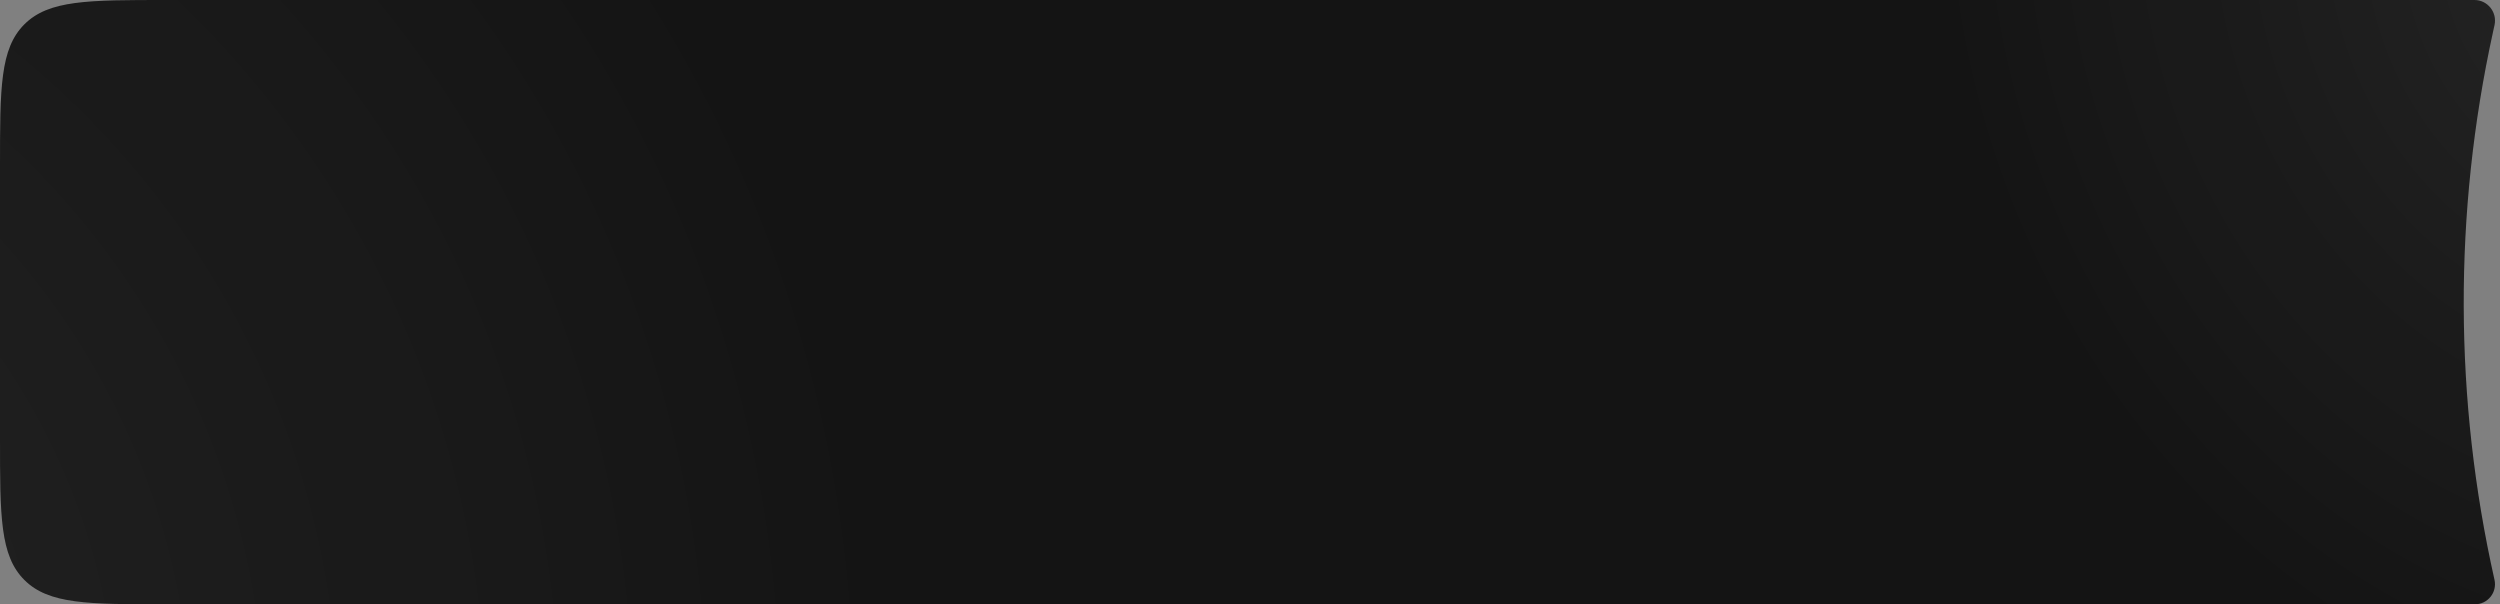 <?xml version="1.0" encoding="UTF-8"?> <svg xmlns="http://www.w3.org/2000/svg" width="302" height="73" viewBox="0 0 302 73" fill="none"><rect x="0" y="0" width="302" height="73" fill="#808080" stroke="none"/><path d="M0 20.089C0 10.619 0 5.884 2.942 2.942C5.884 0 10.619 0 20.089 0L298.902 0C300.494 0 301.678 1.471 301.338 3.026L301.143 3.918C296.378 25.708 296.443 48.277 301.335 70.04C301.676 71.557 300.521 73 298.966 73L20.089 73C10.619 73 5.884 73 2.942 70.058C0 67.116 0 62.381 0 52.911L0 20.089Z" fill="#141414"></path><path d="M0 20.089C0 10.619 0 5.884 2.942 2.942C5.884 0 10.619 0 20.089 0L298.902 0C300.494 0 301.678 1.471 301.338 3.026L301.143 3.918C296.378 25.708 296.443 48.277 301.335 70.04C301.676 71.557 300.521 73 298.966 73L20.089 73C10.619 73 5.884 73 2.942 70.058C0 67.116 0 62.381 0 52.911L0 20.089Z" fill="url(#paint0_radial_212_177)" fill-opacity="0.08"></path><path d="M0 20.089C0 10.619 0 5.884 2.942 2.942C5.884 0 10.619 0 20.089 0L298.902 0C300.494 0 301.678 1.471 301.338 3.026L301.143 3.918C296.378 25.708 296.443 48.277 301.335 70.04C301.676 71.557 300.521 73 298.966 73L20.089 73C10.619 73 5.884 73 2.942 70.058C0 67.116 0 62.381 0 52.911L0 20.089Z" fill="url(#paint1_radial_212_177)" fill-opacity="0.07"></path><defs><radialGradient id="paint0_radial_212_177" cx="0" cy="0" r="1" gradientUnits="userSpaceOnUse" gradientTransform="translate(-75.244 90.479) rotate(-14.859) scale(183.232 172.74)"><stop stop-color="white"></stop><stop offset="1" stop-color="white" stop-opacity="0"></stop></radialGradient><radialGradient id="paint1_radial_212_177" cx="0" cy="0" r="1" gradientUnits="userSpaceOnUse" gradientTransform="translate(315.266 -4.074) rotate(158.113) scale(79.388 95.272)"><stop stop-color="white"></stop><stop offset="1" stop-color="white" stop-opacity="0"></stop></radialGradient></defs></svg> 